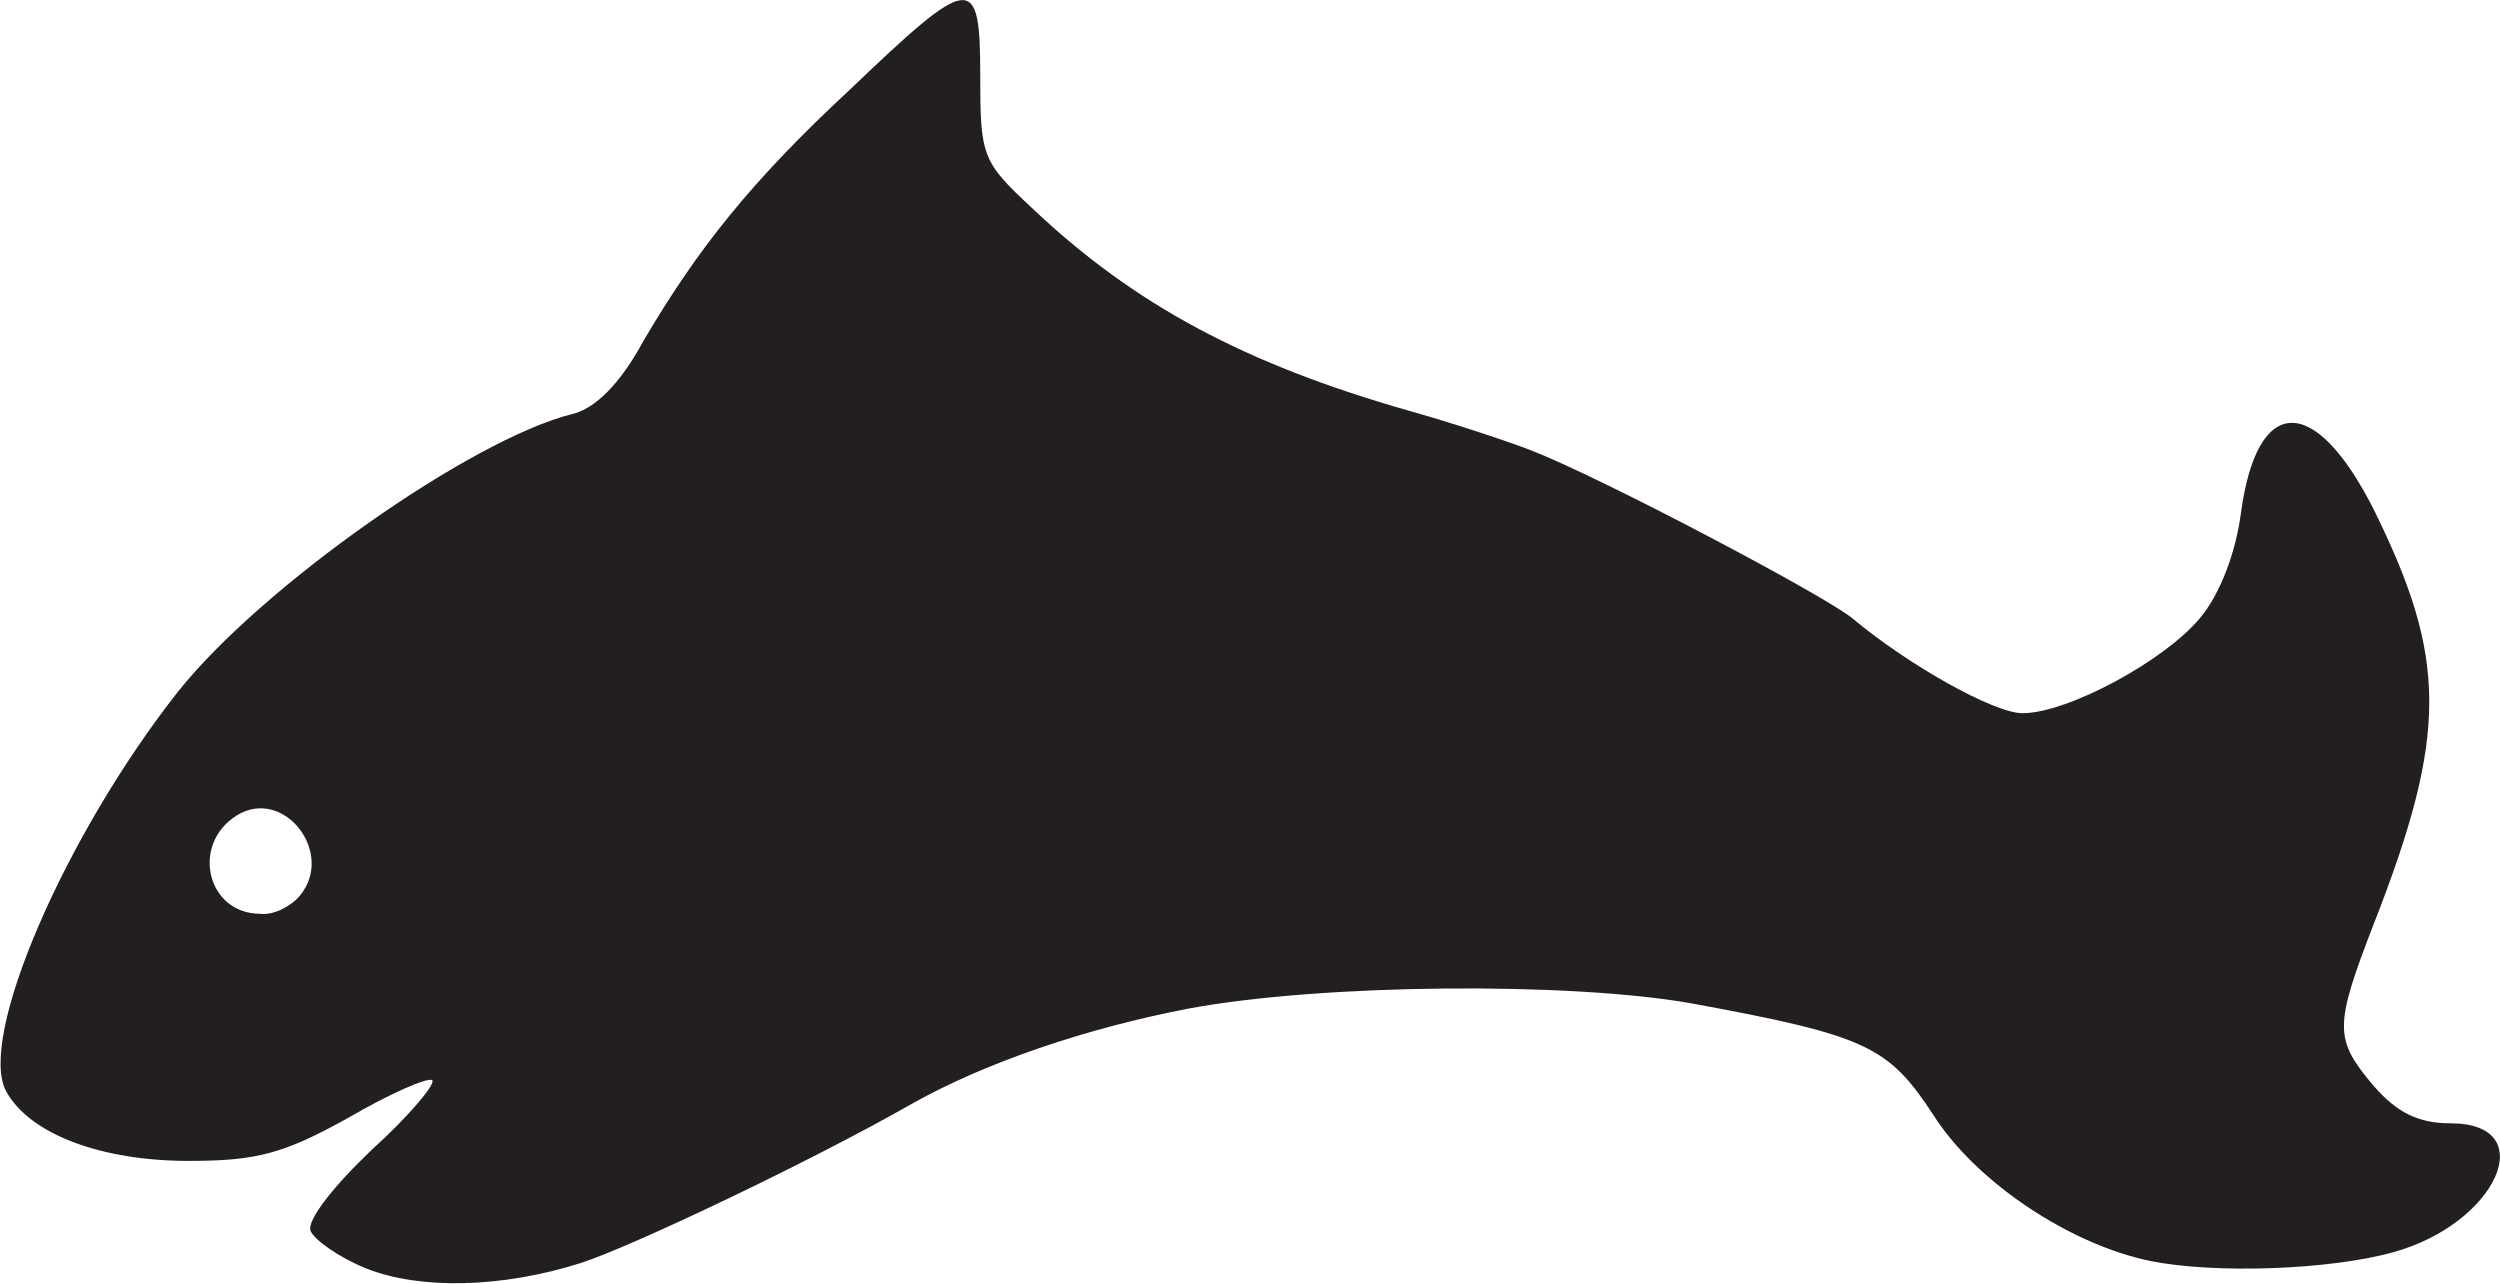 <?xml version="1.0" encoding="utf-8"?>
<!-- Generator: Adobe Illustrator 24.3.0, SVG Export Plug-In . SVG Version: 6.00 Build 0)  -->
<svg version="1.1"
	 id="svg6225" inkscape:version="1.0 (4035a4fb49, 2020-05-01)" sodipodi:docname="Nickelodeon 1984 (Fish II).svg" xmlns:cc="http://creativecommons.org/ns#" xmlns:dc="http://purl.org/dc/elements/1.1/" xmlns:inkscape="http://www.inkscape.org/namespaces/inkscape" xmlns:rdf="http://www.w3.org/1999/02/22-rdf-syntax-ns#" xmlns:sodipodi="http://sodipodi.sourceforge.net/DTD/sodipodi-0.dtd" xmlns:svg="http://www.w3.org/2000/svg"
	 xmlns="http://www.w3.org/2000/svg" xmlns:xlink="http://www.w3.org/1999/xlink" x="0px" y="0px" viewBox="0 0 139.6 71.7"
	 style="enable-background:new 0 0 139.6 71.7;" xml:space="preserve">
<style type="text/css">
	.st0{fill:#231F20;}
</style>
<defs>
	
		<inkscape:path-effect  bendpath1="M 19.527,52.573 C 333.433,-43.014 643.041,-60.103 996.996,40.556" bendpath1-nodetypes="cc" bendpath2="M 1000,-1.8735718e-4 V 163.379" bendpath3="M 22.531,205.438 C 386.092,112.698 703.91,129.235 995.494,208.442" bendpath3-nodetypes="cc" bendpath4="M -3.2602303e-4,-1.8735718e-4 V 163.379" effect="envelope" id="path-effect6861" is_visible="true" lpeversion="1" xx="false" yy="true">
		</inkscape:path-effect>
</defs>
<sodipodi:namedview  bordercolor="#666666" borderopacity="1.0" id="base" inkscape:current-layer="layer1" inkscape:cx="125.69233" inkscape:cy="70.133003" inkscape:document-rotation="0" inkscape:document-units="mm" inkscape:pageopacity="0.0" inkscape:pageshadow="2" inkscape:window-height="1001" inkscape:window-maximized="1" inkscape:window-width="1920" inkscape:window-x="-9" inkscape:window-y="-9" inkscape:zoom="5.3815544" pagecolor="#ffffff" showgrid="false">
	</sodipodi:namedview>
<g id="layer1" transform="translate(-114.763,-207.675)" inkscape:groupmode="layer" inkscape:label="Layer 1">
	<g id="g6879">
		<path id="path6802" class="st0" d="M135.2,278.5c-1.5-0.6-2.9-1.6-3.1-2.1c-0.2-0.6,1.3-2.5,3.4-4.5c2.1-1.9,3.6-3.7,3.4-3.9
			c-0.2-0.2-2.3,0.7-4.7,2.1c-3.6,2-5.1,2.4-8.9,2.4c-4.9,0-8.9-1.5-10.2-3.9c-1.6-3,3.3-14.3,9.6-22.3c4.7-5.9,16.4-14.1,22-15.5
			c1.3-0.3,2.7-1.7,4-4.1c3-5.1,6-8.9,11.5-14c6.8-6.5,7.3-6.6,7.3-0.8c0,4.5,0.1,4.8,2.9,7.4c5.7,5.4,11.9,8.7,21,11.3
			c2.5,0.7,5.5,1.7,6.8,2.2c3.9,1.5,16.4,8.1,18,9.4c3.1,2.6,7.9,5.3,9.5,5.3c2.5,0,7.9-2.9,9.9-5.3c1.1-1.3,2-3.6,2.3-5.9
			c0.9-6.6,4.1-6.7,7.4-0.2c4.1,8.3,4.2,12.5,0,23.2c-2.2,5.7-2.2,6.4,0,9c1.3,1.5,2.5,2.1,4.3,2.1c5.1,0,2.6,5.6-3.2,7.2
			c-3.6,1-10,1.2-13.5,0.5c-4.5-0.9-9.8-4.4-12.2-8.2c-2.5-3.8-3.7-4.4-13.5-6.2c-6.8-1.2-20.6-1.1-28.1,0.3
			c-5.7,1.1-11.3,3-15.4,5.3c-5.6,3.2-15.7,8-18.5,8.9C142.8,279.6,138.2,279.7,135.2,278.5L135.2,278.5z M131.5,257.7
			c2-2.4-0.9-6.1-3.5-4.5c-2.6,1.6-1.7,5.5,1.3,5.5C130,258.8,131,258.3,131.5,257.7L131.5,257.7z"/>
	</g>
</g>
</svg>
